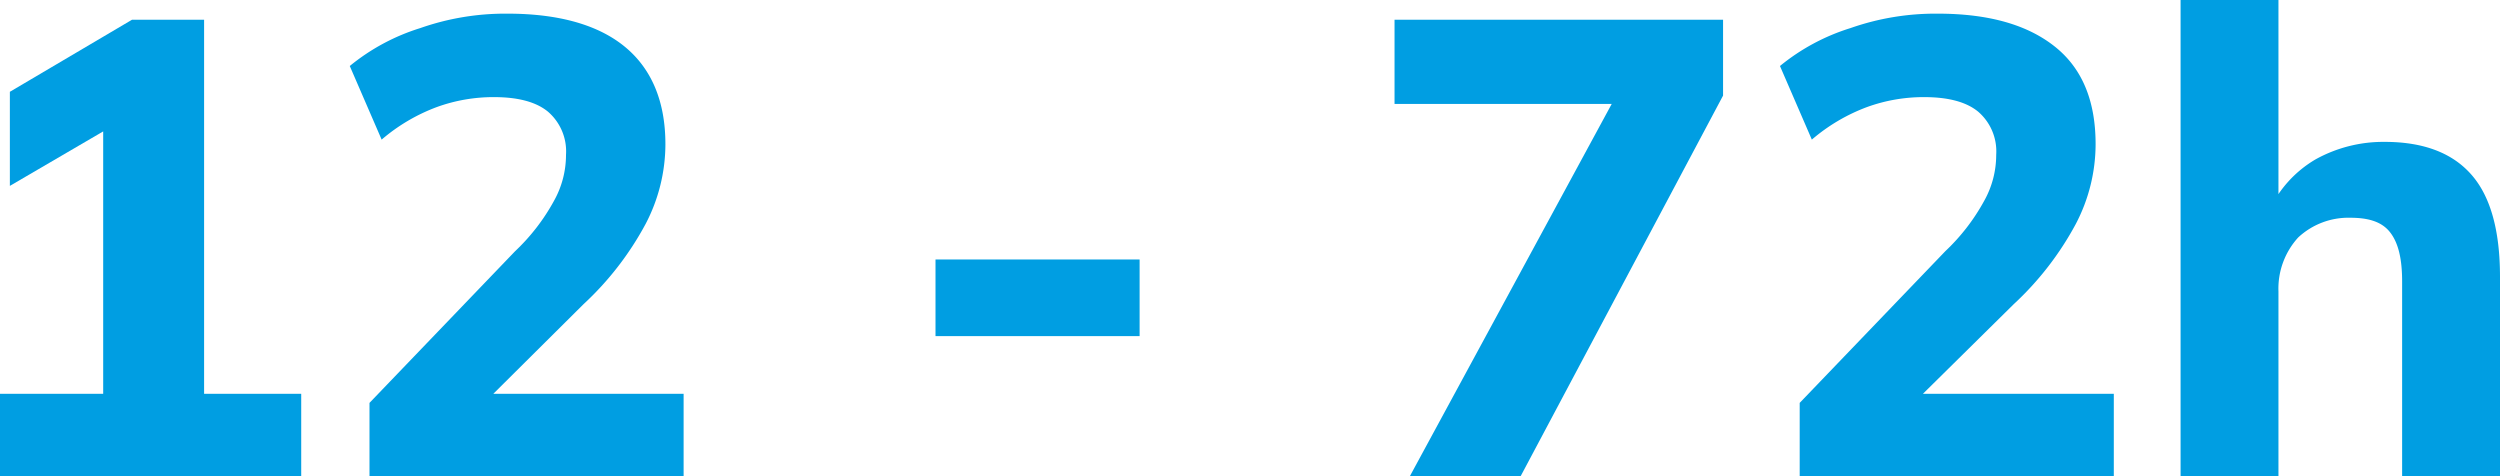 <svg xmlns="http://www.w3.org/2000/svg" viewBox="0 0 329.5 62.8"><defs><style>.e871bd15-cf5d-4cc5-ab37-85b7c1cb7c5f{fill:#009ee2;}</style></defs><title>72h </title><g id="b17558f5-c3cf-4d36-bede-8269626a851a" data-name="Calque 2"><g id="a5596227-089e-49ff-9d14-57eeb026abce" data-name="Calque 2"><path class="e871bd15-cf5d-4cc5-ab37-85b7c1cb7c5f" d="M0,62.8V51.9H13.6V13.7h6.2L1.3,24.5V12.1L17.4,2.6h9.5V51.9H39.7V62.8Z"></path><path class="e871bd15-cf5d-4cc5-ab37-85b7c1cb7c5f" d="M48.7,62.8V53.1l19.2-20A26.7,26.7,0,0,0,73,26.5a12.4,12.4,0,0,0,1.6-6.1,6.9,6.9,0,0,0-2.4-5.7c-1.6-1.3-4-1.9-7.1-1.9a21.9,21.9,0,0,0-7.5,1.3,24.1,24.1,0,0,0-7.3,4.3L46.1,8.7a27.5,27.5,0,0,1,9.3-5A33.8,33.8,0,0,1,66.9,1.8c6.8,0,12,1.5,15.5,4.4s5.3,7.2,5.3,12.8a22.7,22.7,0,0,1-2.6,10.5,40.5,40.5,0,0,1-8.2,10.6L61.6,55.3V51.9H90.1V62.8Z"></path><path class="e871bd15-cf5d-4cc5-ab37-85b7c1cb7c5f" d="M123.3,44.3V34.2h26.9V44.3Z"></path><path class="e871bd15-cf5d-4cc5-ab37-85b7c1cb7c5f" d="M185.8,62.8,214.7,9.5v4.2H183.8V2.6h43.3v10L200.4,62.8Z"></path><path class="e871bd15-cf5d-4cc5-ab37-85b7c1cb7c5f" d="M237.2,62.8V53.1l19.2-20a26.7,26.7,0,0,0,5.1-6.6,12.4,12.4,0,0,0,1.6-6.1,6.9,6.9,0,0,0-2.4-5.7c-1.6-1.3-4-1.9-7.1-1.9a21.9,21.9,0,0,0-7.5,1.3,24.1,24.1,0,0,0-7.3,4.3l-4.2-9.7a27.5,27.5,0,0,1,9.3-5,33.8,33.8,0,0,1,11.5-1.9c6.8,0,11.9,1.5,15.5,4.4s5.3,7.2,5.3,12.8a22.7,22.7,0,0,1-2.6,10.5,40.5,40.5,0,0,1-8.2,10.6L250,55.3V51.9h28.6V62.8Z"></path><path class="e871bd15-cf5d-4cc5-ab37-85b7c1cb7c5f" d="M287.4,62.8V0h12.9V27.7h-1.2a15.2,15.2,0,0,1,6.1-6.7,18.4,18.4,0,0,1,9.1-2.3c5.2,0,9,1.5,11.5,4.4s3.7,7.4,3.7,13.4V62.8H316.6V37.1c0-3-.5-5.1-1.6-6.5s-2.9-1.9-5.2-1.9a9.7,9.7,0,0,0-6.9,2.6,10,10,0,0,0-2.6,7.1V62.8Z"></path></g></g></svg>